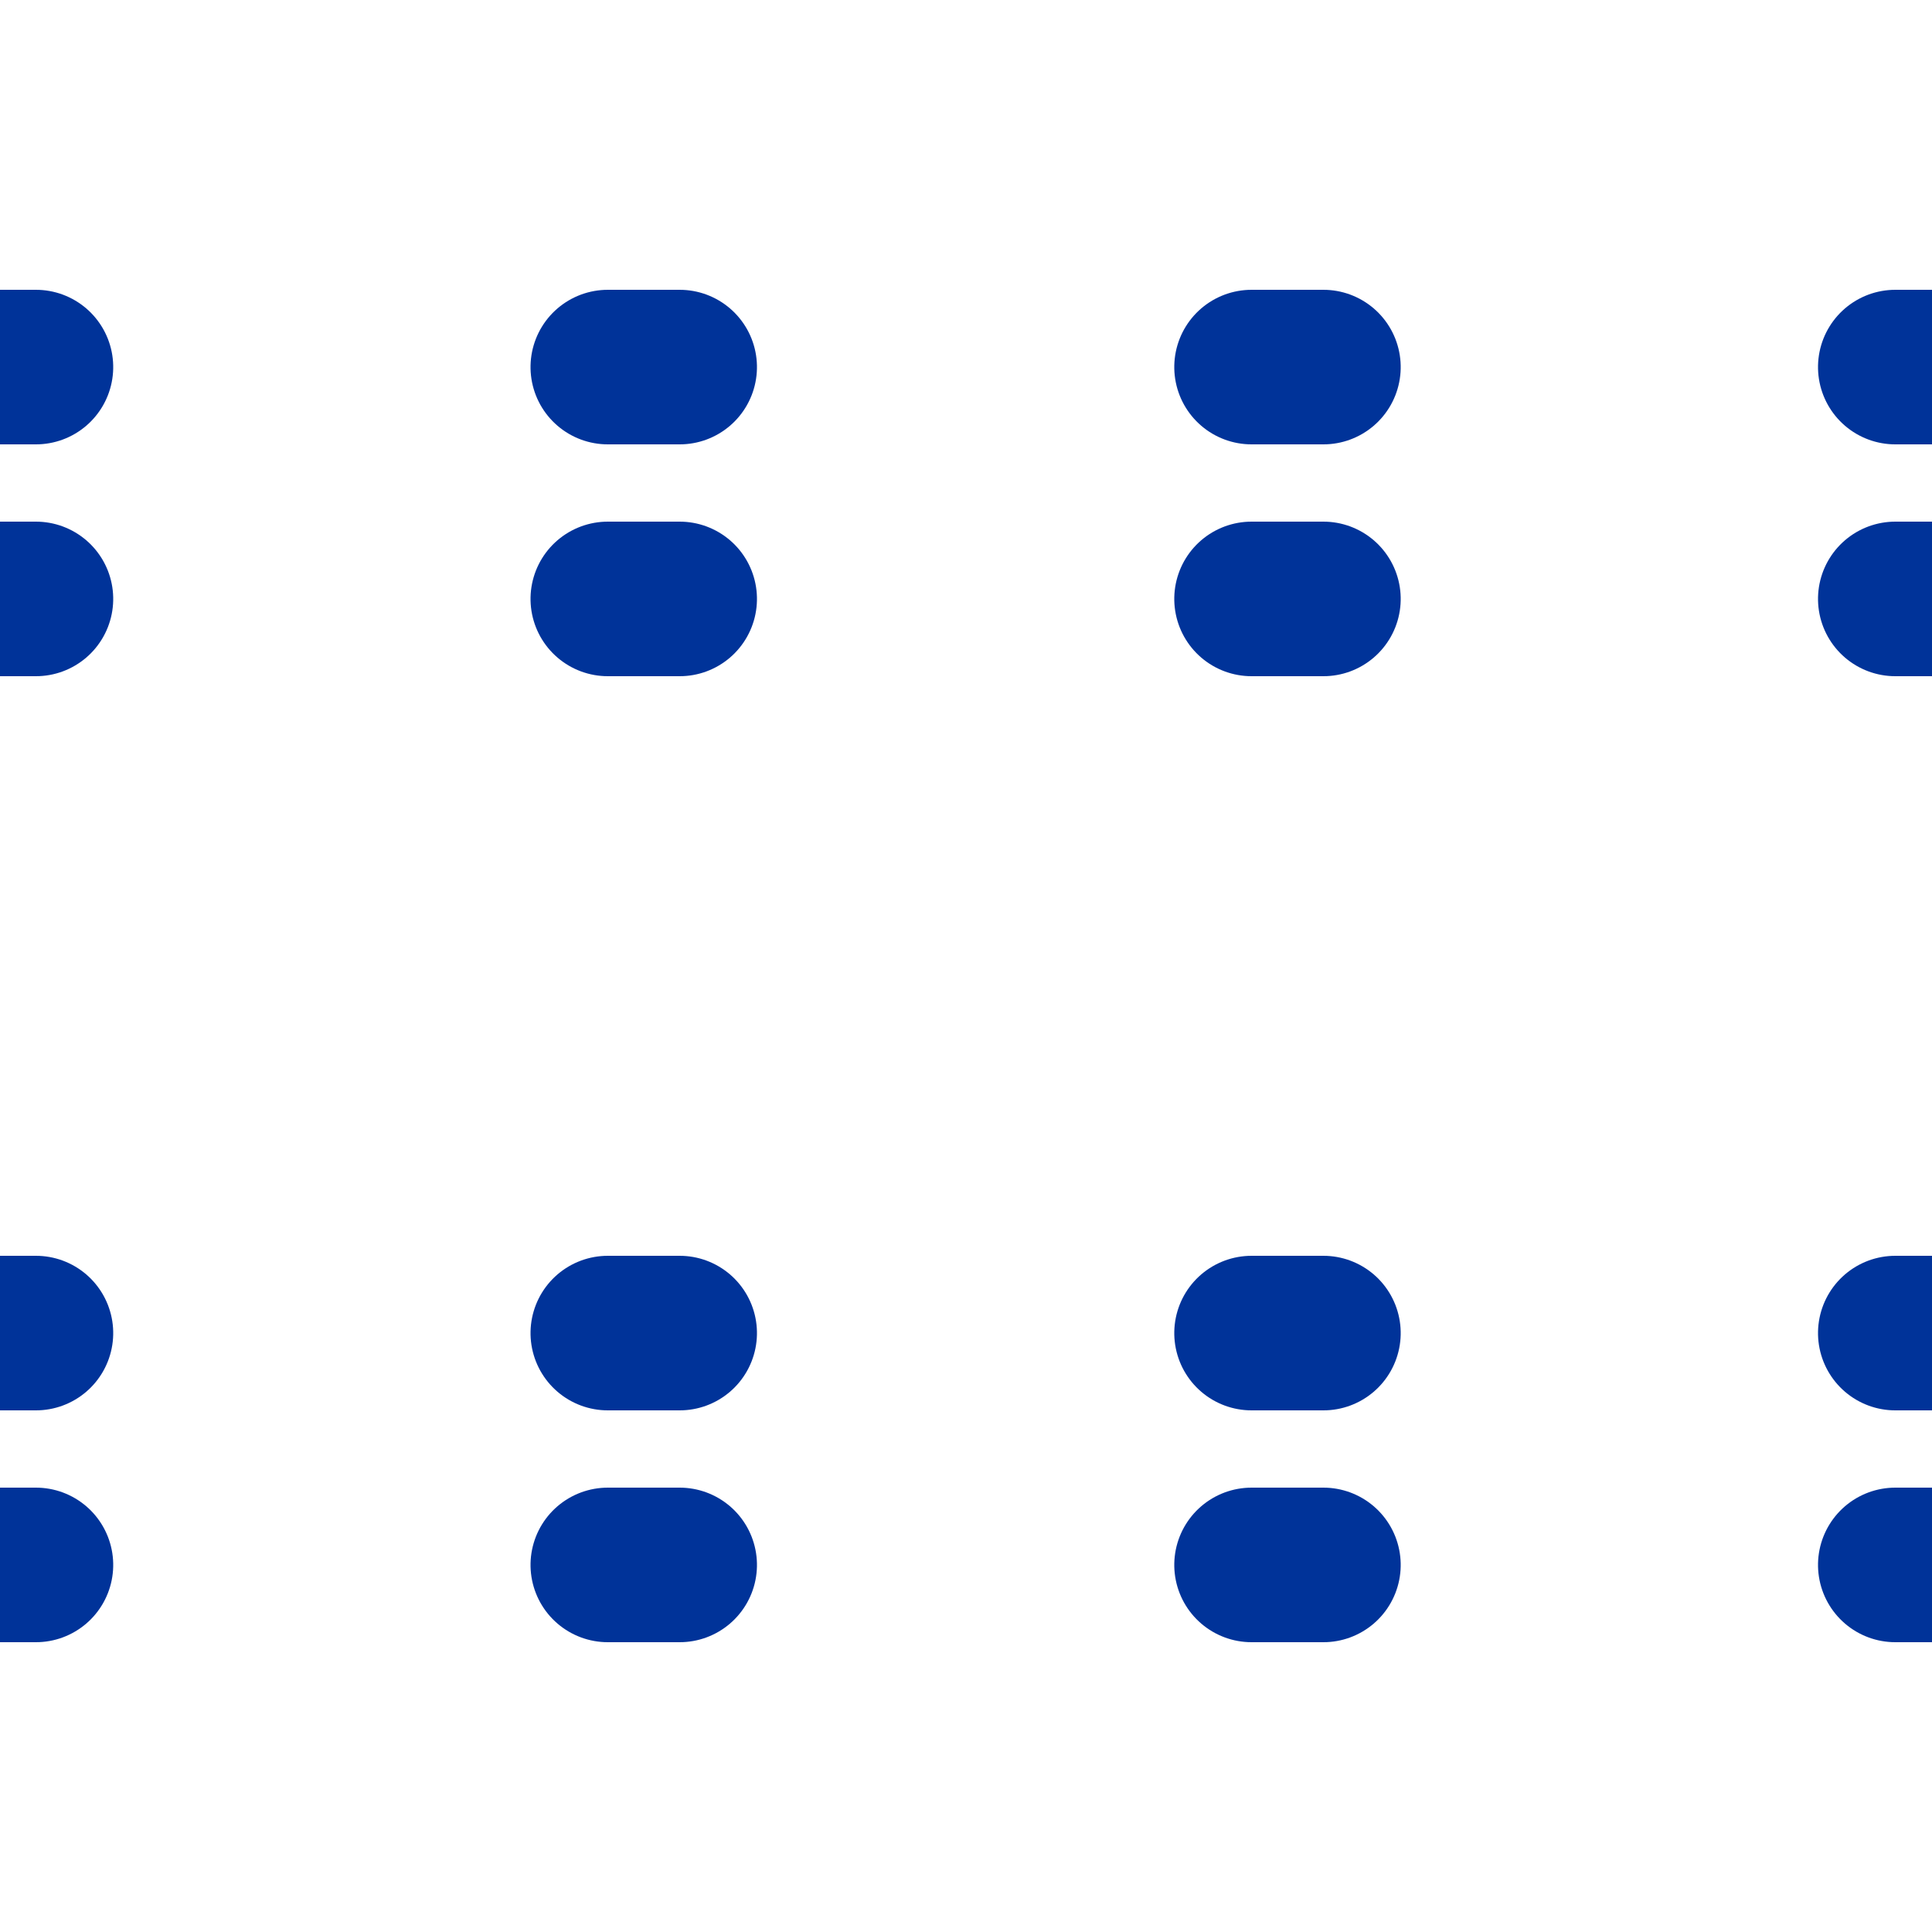 <?xml version="1.0" encoding="UTF-8"?>
<svg xmlns="http://www.w3.org/2000/svg" width="500" height="500" transform="rotate(90,250,250)">
 <path d="M 95,509.3 V 0 M 155,509.3 V 0 M 405,509.3 V 0 M 345,509.3 V 0" stroke="#003399" stroke-width="40" stroke-linecap="round" stroke-dasharray="18.6,148"/>
</svg>